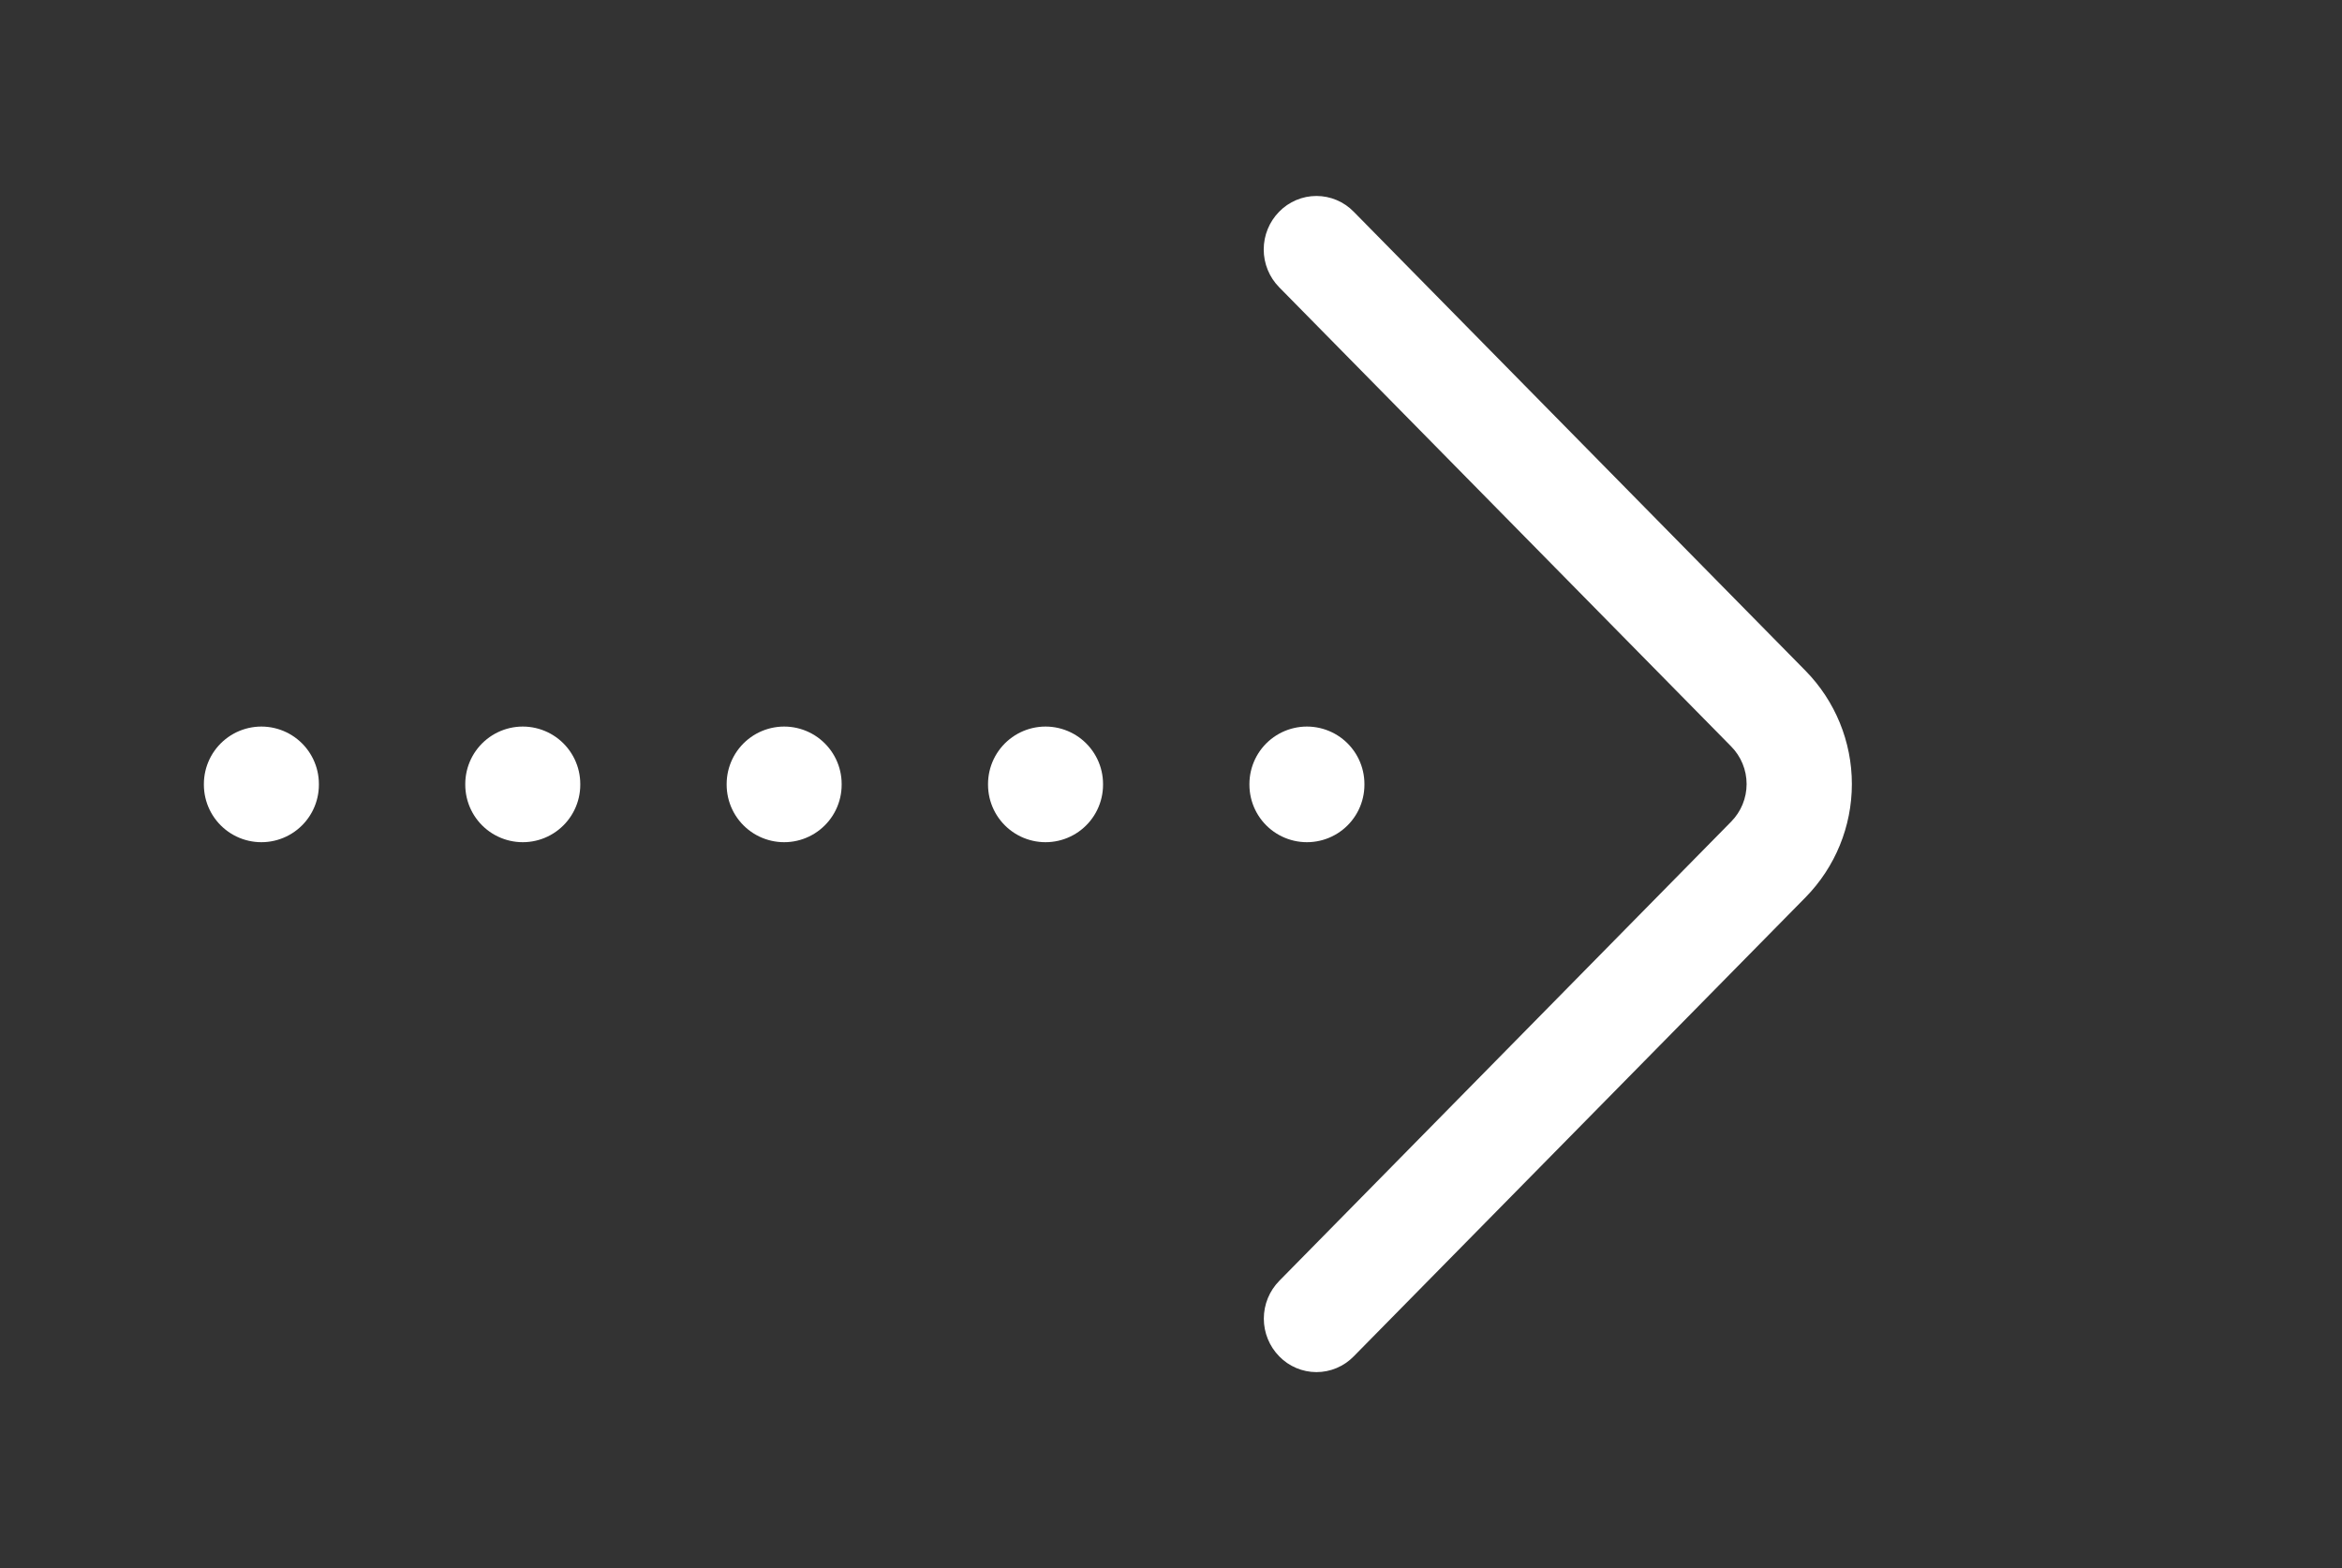<?xml version="1.0" encoding="UTF-8"?> <svg xmlns="http://www.w3.org/2000/svg" width="112" height="75" viewBox="0 0 112 75" fill="none"><rect x="0" y="0" width="112" height="75" fill="#333333" stroke="none"/><path d="M12.5 37.5V37.531M25 37.5V37.531M37.5 37.5V37.531M50 37.5V37.531M62.5 37.5V37.531" stroke="white" stroke-width="5.5" stroke-linecap="round" stroke-linejoin="round"></path><path d="M61.173 13.739L82.787 35.7C83.261 36.179 83.527 36.826 83.527 37.5C83.527 38.174 83.261 38.821 82.787 39.3L61.178 61.261C60.704 61.743 60.439 62.392 60.439 63.068C60.439 63.744 60.704 64.393 61.178 64.875C61.409 65.113 61.686 65.301 61.991 65.43C62.297 65.559 62.625 65.626 62.957 65.626C63.288 65.626 63.617 65.559 63.922 65.43C64.228 65.301 64.504 65.113 64.736 64.875L86.345 42.919C87.765 41.473 88.561 39.527 88.561 37.5C88.561 35.474 87.765 33.528 86.345 32.082L64.736 10.125C64.504 9.887 64.227 9.698 63.921 9.569C63.615 9.439 63.286 9.373 62.954 9.373C62.622 9.373 62.294 9.439 61.988 9.569C61.682 9.698 61.405 9.887 61.173 10.125C60.699 10.607 60.434 11.256 60.434 11.932C60.434 12.608 60.699 13.257 61.173 13.739Z" fill="white"></path></svg> 